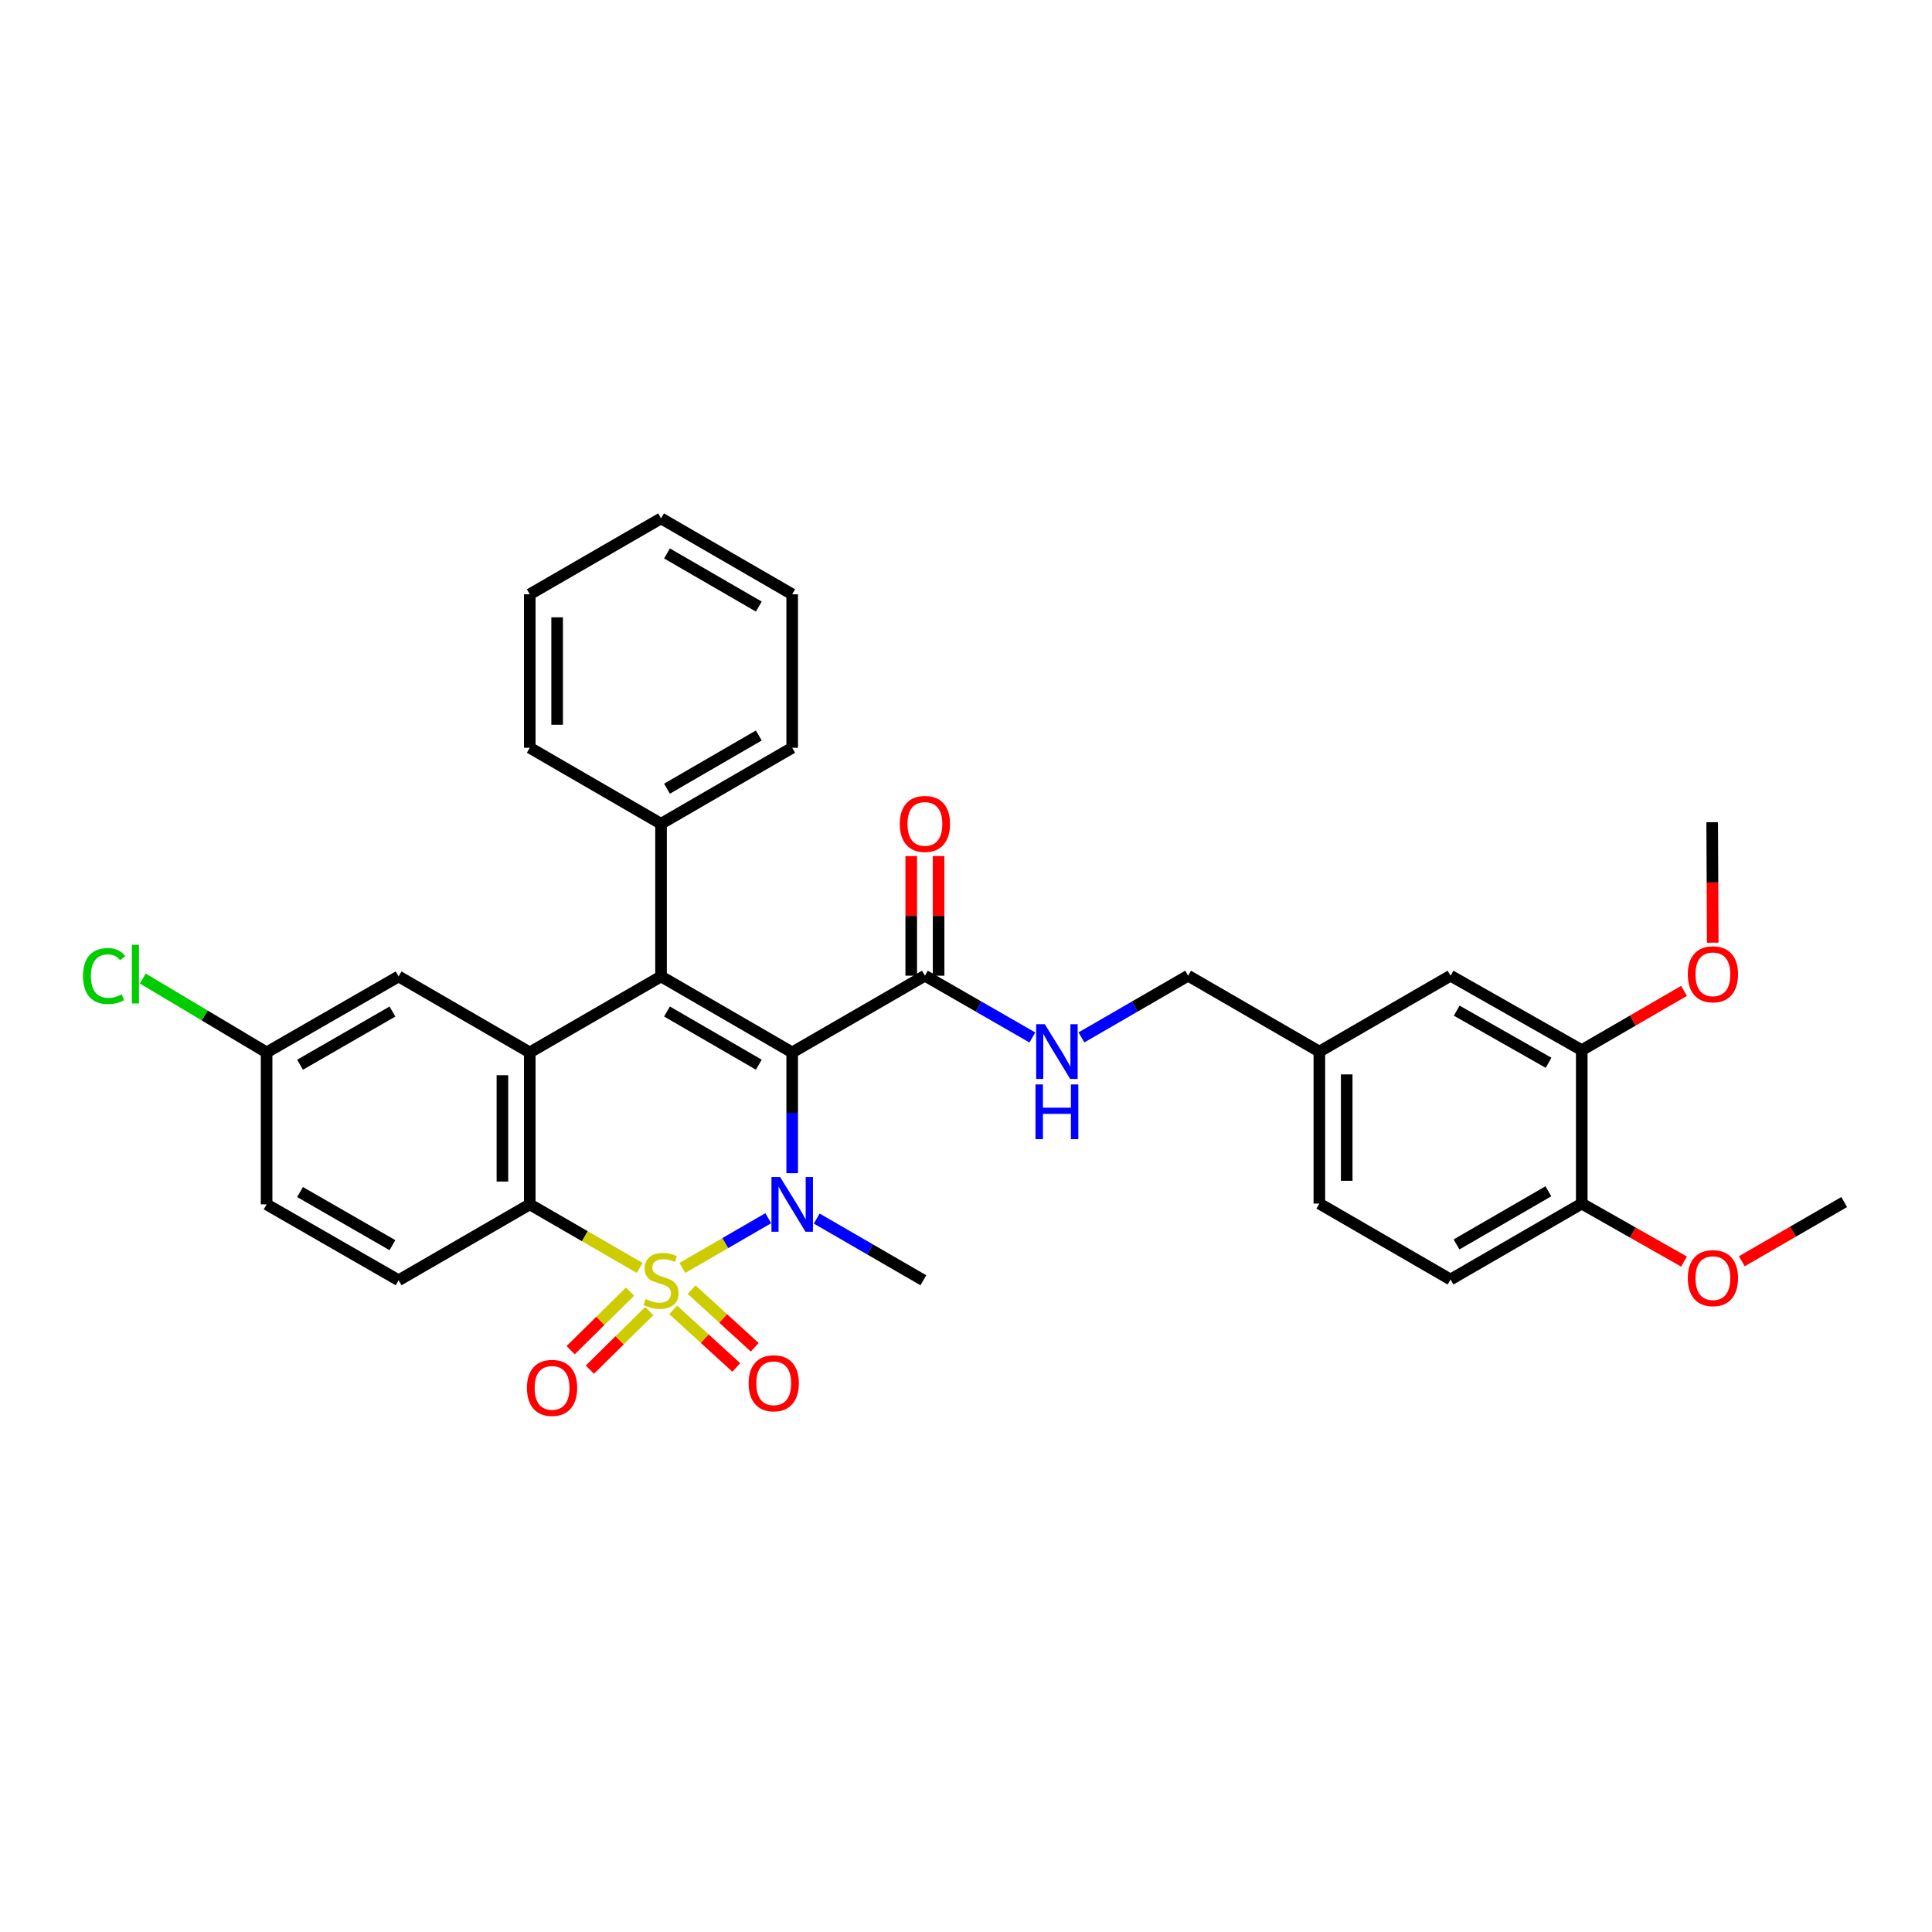 <?xml version='1.0' encoding='iso-8859-1'?>
<svg version='1.1' baseProfile='full'
              xmlns='http://www.w3.org/2000/svg'
                      xmlns:rdkit='http://www.rdkit.org/xml'
                      xmlns:xlink='http://www.w3.org/1999/xlink'
                  xml:space='preserve'
width='1000px' height='1000px' viewBox='0 0 1000 1000'>
<!-- END OF HEADER -->
<rect style='opacity:1.0;fill:#FFFFFF;stroke:none' width='1000' height='1000' x='0' y='0'> </rect>
<path class='bond-1' d='M 353.189,656.275 L 375.423,643.408' style='fill:none;fill-rule:evenodd;stroke:#CCCC00;stroke-width:6px;stroke-linecap:butt;stroke-linejoin:miter;stroke-opacity:1' />
<path class='bond-1' d='M 375.423,643.408 L 397.658,630.542' style='fill:none;fill-rule:evenodd;stroke:#0000FF;stroke-width:6px;stroke-linecap:butt;stroke-linejoin:miter;stroke-opacity:1' />
<path class='bond-3' d='M 331.106,656.279 L 302.657,639.828' style='fill:none;fill-rule:evenodd;stroke:#CCCC00;stroke-width:6px;stroke-linecap:butt;stroke-linejoin:miter;stroke-opacity:1' />
<path class='bond-3' d='M 302.657,639.828 L 274.208,623.376' style='fill:none;fill-rule:evenodd;stroke:#000000;stroke-width:6px;stroke-linecap:butt;stroke-linejoin:miter;stroke-opacity:1' />
<path class='bond-6' d='M 348.43,677.981 L 364.773,692.894' style='fill:none;fill-rule:evenodd;stroke:#CCCC00;stroke-width:6px;stroke-linecap:butt;stroke-linejoin:miter;stroke-opacity:1' />
<path class='bond-6' d='M 364.773,692.894 L 381.116,707.808' style='fill:none;fill-rule:evenodd;stroke:#FF0000;stroke-width:6px;stroke-linecap:butt;stroke-linejoin:miter;stroke-opacity:1' />
<path class='bond-6' d='M 357.975,667.521 L 374.318,682.434' style='fill:none;fill-rule:evenodd;stroke:#CCCC00;stroke-width:6px;stroke-linecap:butt;stroke-linejoin:miter;stroke-opacity:1' />
<path class='bond-6' d='M 374.318,682.434 L 390.661,697.347' style='fill:none;fill-rule:evenodd;stroke:#FF0000;stroke-width:6px;stroke-linecap:butt;stroke-linejoin:miter;stroke-opacity:1' />
<path class='bond-7' d='M 326.116,668.528 L 310.743,683.687' style='fill:none;fill-rule:evenodd;stroke:#CCCC00;stroke-width:6px;stroke-linecap:butt;stroke-linejoin:miter;stroke-opacity:1' />
<path class='bond-7' d='M 310.743,683.687 L 295.37,698.846' style='fill:none;fill-rule:evenodd;stroke:#FF0000;stroke-width:6px;stroke-linecap:butt;stroke-linejoin:miter;stroke-opacity:1' />
<path class='bond-7' d='M 336.059,678.612 L 320.685,693.77' style='fill:none;fill-rule:evenodd;stroke:#CCCC00;stroke-width:6px;stroke-linecap:butt;stroke-linejoin:miter;stroke-opacity:1' />
<path class='bond-7' d='M 320.685,693.77 L 305.312,708.929' style='fill:none;fill-rule:evenodd;stroke:#FF0000;stroke-width:6px;stroke-linecap:butt;stroke-linejoin:miter;stroke-opacity:1' />
<path class='bond-0' d='M 410.04,544.73 L 410.04,575.99' style='fill:none;fill-rule:evenodd;stroke:#000000;stroke-width:6px;stroke-linecap:butt;stroke-linejoin:miter;stroke-opacity:1' />
<path class='bond-0' d='M 410.04,575.99 L 410.04,607.25' style='fill:none;fill-rule:evenodd;stroke:#0000FF;stroke-width:6px;stroke-linecap:butt;stroke-linejoin:miter;stroke-opacity:1' />
<path class='bond-5' d='M 410.04,544.73 L 478.734,505.018' style='fill:none;fill-rule:evenodd;stroke:#000000;stroke-width:6px;stroke-linecap:butt;stroke-linejoin:miter;stroke-opacity:1' />
<path class='bond-33' d='M 410.04,544.73 L 342.148,505.403' style='fill:none;fill-rule:evenodd;stroke:#000000;stroke-width:6px;stroke-linecap:butt;stroke-linejoin:miter;stroke-opacity:1' />
<path class='bond-33' d='M 392.758,551.084 L 345.234,523.555' style='fill:none;fill-rule:evenodd;stroke:#000000;stroke-width:6px;stroke-linecap:butt;stroke-linejoin:miter;stroke-opacity:1' />
<path class='bond-16' d='M 422.741,630.726 L 450.336,646.695' style='fill:none;fill-rule:evenodd;stroke:#0000FF;stroke-width:6px;stroke-linecap:butt;stroke-linejoin:miter;stroke-opacity:1' />
<path class='bond-16' d='M 450.336,646.695 L 477.932,662.664' style='fill:none;fill-rule:evenodd;stroke:#000000;stroke-width:6px;stroke-linecap:butt;stroke-linejoin:miter;stroke-opacity:1' />
<path class='bond-2' d='M 342.148,505.403 L 274.208,544.73' style='fill:none;fill-rule:evenodd;stroke:#000000;stroke-width:6px;stroke-linecap:butt;stroke-linejoin:miter;stroke-opacity:1' />
<path class='bond-10' d='M 342.148,505.403 L 342.148,426.379' style='fill:none;fill-rule:evenodd;stroke:#000000;stroke-width:6px;stroke-linecap:butt;stroke-linejoin:miter;stroke-opacity:1' />
<path class='bond-4' d='M 274.208,623.376 L 274.208,544.73' style='fill:none;fill-rule:evenodd;stroke:#000000;stroke-width:6px;stroke-linecap:butt;stroke-linejoin:miter;stroke-opacity:1' />
<path class='bond-4' d='M 260.048,611.579 L 260.048,556.527' style='fill:none;fill-rule:evenodd;stroke:#000000;stroke-width:6px;stroke-linecap:butt;stroke-linejoin:miter;stroke-opacity:1' />
<path class='bond-8' d='M 274.208,623.376 L 206.316,662.664' style='fill:none;fill-rule:evenodd;stroke:#000000;stroke-width:6px;stroke-linecap:butt;stroke-linejoin:miter;stroke-opacity:1' />
<path class='bond-12' d='M 274.208,544.73 L 206.316,505.403' style='fill:none;fill-rule:evenodd;stroke:#000000;stroke-width:6px;stroke-linecap:butt;stroke-linejoin:miter;stroke-opacity:1' />
<path class='bond-9' d='M 478.734,505.018 L 506.541,521.007' style='fill:none;fill-rule:evenodd;stroke:#000000;stroke-width:6px;stroke-linecap:butt;stroke-linejoin:miter;stroke-opacity:1' />
<path class='bond-9' d='M 506.541,521.007 L 534.349,536.997' style='fill:none;fill-rule:evenodd;stroke:#0000FF;stroke-width:6px;stroke-linecap:butt;stroke-linejoin:miter;stroke-opacity:1' />
<path class='bond-14' d='M 485.815,505.018 L 485.815,474.061' style='fill:none;fill-rule:evenodd;stroke:#000000;stroke-width:6px;stroke-linecap:butt;stroke-linejoin:miter;stroke-opacity:1' />
<path class='bond-14' d='M 485.815,474.061 L 485.815,443.105' style='fill:none;fill-rule:evenodd;stroke:#FF0000;stroke-width:6px;stroke-linecap:butt;stroke-linejoin:miter;stroke-opacity:1' />
<path class='bond-14' d='M 471.654,505.018 L 471.654,474.061' style='fill:none;fill-rule:evenodd;stroke:#000000;stroke-width:6px;stroke-linecap:butt;stroke-linejoin:miter;stroke-opacity:1' />
<path class='bond-14' d='M 471.654,474.061 L 471.654,443.105' style='fill:none;fill-rule:evenodd;stroke:#FF0000;stroke-width:6px;stroke-linecap:butt;stroke-linejoin:miter;stroke-opacity:1' />
<path class='bond-21' d='M 206.316,662.664 L 137.991,623.376' style='fill:none;fill-rule:evenodd;stroke:#000000;stroke-width:6px;stroke-linecap:butt;stroke-linejoin:miter;stroke-opacity:1' />
<path class='bond-21' d='M 203.126,644.495 L 155.299,616.994' style='fill:none;fill-rule:evenodd;stroke:#000000;stroke-width:6px;stroke-linecap:butt;stroke-linejoin:miter;stroke-opacity:1' />
<path class='bond-20' d='M 559.76,536.956 L 587.36,520.987' style='fill:none;fill-rule:evenodd;stroke:#0000FF;stroke-width:6px;stroke-linecap:butt;stroke-linejoin:miter;stroke-opacity:1' />
<path class='bond-20' d='M 587.36,520.987 L 614.959,505.018' style='fill:none;fill-rule:evenodd;stroke:#000000;stroke-width:6px;stroke-linecap:butt;stroke-linejoin:miter;stroke-opacity:1' />
<path class='bond-26' d='M 342.148,426.379 L 410.04,387.036' style='fill:none;fill-rule:evenodd;stroke:#000000;stroke-width:6px;stroke-linecap:butt;stroke-linejoin:miter;stroke-opacity:1' />
<path class='bond-26' d='M 345.232,408.226 L 392.756,380.686' style='fill:none;fill-rule:evenodd;stroke:#000000;stroke-width:6px;stroke-linecap:butt;stroke-linejoin:miter;stroke-opacity:1' />
<path class='bond-27' d='M 342.148,426.379 L 274.208,387.036' style='fill:none;fill-rule:evenodd;stroke:#000000;stroke-width:6px;stroke-linecap:butt;stroke-linejoin:miter;stroke-opacity:1' />
<path class='bond-11' d='M 818.714,543.558 L 750.79,505.018' style='fill:none;fill-rule:evenodd;stroke:#000000;stroke-width:6px;stroke-linecap:butt;stroke-linejoin:miter;stroke-opacity:1' />
<path class='bond-11' d='M 801.537,550.093 L 753.991,523.115' style='fill:none;fill-rule:evenodd;stroke:#000000;stroke-width:6px;stroke-linecap:butt;stroke-linejoin:miter;stroke-opacity:1' />
<path class='bond-23' d='M 818.714,543.558 L 845.179,528.222' style='fill:none;fill-rule:evenodd;stroke:#000000;stroke-width:6px;stroke-linecap:butt;stroke-linejoin:miter;stroke-opacity:1' />
<path class='bond-23' d='M 845.179,528.222 L 871.644,512.885' style='fill:none;fill-rule:evenodd;stroke:#FF0000;stroke-width:6px;stroke-linecap:butt;stroke-linejoin:miter;stroke-opacity:1' />
<path class='bond-36' d='M 818.714,543.558 L 818.714,622.975' style='fill:none;fill-rule:evenodd;stroke:#000000;stroke-width:6px;stroke-linecap:butt;stroke-linejoin:miter;stroke-opacity:1' />
<path class='bond-34' d='M 206.316,505.403 L 137.991,544.73' style='fill:none;fill-rule:evenodd;stroke:#000000;stroke-width:6px;stroke-linecap:butt;stroke-linejoin:miter;stroke-opacity:1' />
<path class='bond-34' d='M 203.132,523.575 L 155.304,551.104' style='fill:none;fill-rule:evenodd;stroke:#000000;stroke-width:6px;stroke-linecap:butt;stroke-linejoin:miter;stroke-opacity:1' />
<path class='bond-13' d='M 818.714,622.975 L 750.79,662.271' style='fill:none;fill-rule:evenodd;stroke:#000000;stroke-width:6px;stroke-linecap:butt;stroke-linejoin:miter;stroke-opacity:1' />
<path class='bond-13' d='M 801.434,616.612 L 753.888,644.119' style='fill:none;fill-rule:evenodd;stroke:#000000;stroke-width:6px;stroke-linecap:butt;stroke-linejoin:miter;stroke-opacity:1' />
<path class='bond-25' d='M 818.714,622.975 L 845.184,637.986' style='fill:none;fill-rule:evenodd;stroke:#000000;stroke-width:6px;stroke-linecap:butt;stroke-linejoin:miter;stroke-opacity:1' />
<path class='bond-25' d='M 845.184,637.986 L 871.655,652.997' style='fill:none;fill-rule:evenodd;stroke:#FF0000;stroke-width:6px;stroke-linecap:butt;stroke-linejoin:miter;stroke-opacity:1' />
<path class='bond-15' d='M 750.79,505.018 L 682.89,544.305' style='fill:none;fill-rule:evenodd;stroke:#000000;stroke-width:6px;stroke-linecap:butt;stroke-linejoin:miter;stroke-opacity:1' />
<path class='bond-17' d='M 750.79,662.271 L 682.89,622.975' style='fill:none;fill-rule:evenodd;stroke:#000000;stroke-width:6px;stroke-linecap:butt;stroke-linejoin:miter;stroke-opacity:1' />
<path class='bond-18' d='M 137.991,544.73 L 137.991,623.376' style='fill:none;fill-rule:evenodd;stroke:#000000;stroke-width:6px;stroke-linecap:butt;stroke-linejoin:miter;stroke-opacity:1' />
<path class='bond-24' d='M 137.991,544.73 L 105.95,525.611' style='fill:none;fill-rule:evenodd;stroke:#000000;stroke-width:6px;stroke-linecap:butt;stroke-linejoin:miter;stroke-opacity:1' />
<path class='bond-24' d='M 105.95,525.611 L 73.908,506.492' style='fill:none;fill-rule:evenodd;stroke:#00CC00;stroke-width:6px;stroke-linecap:butt;stroke-linejoin:miter;stroke-opacity:1' />
<path class='bond-19' d='M 682.89,544.305 L 614.959,505.018' style='fill:none;fill-rule:evenodd;stroke:#000000;stroke-width:6px;stroke-linecap:butt;stroke-linejoin:miter;stroke-opacity:1' />
<path class='bond-22' d='M 682.89,544.305 L 682.89,622.975' style='fill:none;fill-rule:evenodd;stroke:#000000;stroke-width:6px;stroke-linecap:butt;stroke-linejoin:miter;stroke-opacity:1' />
<path class='bond-22' d='M 697.051,556.106 L 697.051,611.175' style='fill:none;fill-rule:evenodd;stroke:#000000;stroke-width:6px;stroke-linecap:butt;stroke-linejoin:miter;stroke-opacity:1' />
<path class='bond-28' d='M 886.526,487.929 L 886.373,456.753' style='fill:none;fill-rule:evenodd;stroke:#FF0000;stroke-width:6px;stroke-linecap:butt;stroke-linejoin:miter;stroke-opacity:1' />
<path class='bond-28' d='M 886.373,456.753 L 886.221,425.577' style='fill:none;fill-rule:evenodd;stroke:#000000;stroke-width:6px;stroke-linecap:butt;stroke-linejoin:miter;stroke-opacity:1' />
<path class='bond-29' d='M 901.568,652.822 L 928.057,637.501' style='fill:none;fill-rule:evenodd;stroke:#FF0000;stroke-width:6px;stroke-linecap:butt;stroke-linejoin:miter;stroke-opacity:1' />
<path class='bond-29' d='M 928.057,637.501 L 954.545,622.181' style='fill:none;fill-rule:evenodd;stroke:#000000;stroke-width:6px;stroke-linecap:butt;stroke-linejoin:miter;stroke-opacity:1' />
<path class='bond-31' d='M 410.04,387.036 L 410.04,307.603' style='fill:none;fill-rule:evenodd;stroke:#000000;stroke-width:6px;stroke-linecap:butt;stroke-linejoin:miter;stroke-opacity:1' />
<path class='bond-30' d='M 274.208,387.036 L 274.208,307.603' style='fill:none;fill-rule:evenodd;stroke:#000000;stroke-width:6px;stroke-linecap:butt;stroke-linejoin:miter;stroke-opacity:1' />
<path class='bond-30' d='M 288.369,375.121 L 288.369,319.518' style='fill:none;fill-rule:evenodd;stroke:#000000;stroke-width:6px;stroke-linecap:butt;stroke-linejoin:miter;stroke-opacity:1' />
<path class='bond-32' d='M 274.208,307.603 L 342.148,268.316' style='fill:none;fill-rule:evenodd;stroke:#000000;stroke-width:6px;stroke-linecap:butt;stroke-linejoin:miter;stroke-opacity:1' />
<path class='bond-35' d='M 410.04,307.603 L 342.148,268.316' style='fill:none;fill-rule:evenodd;stroke:#000000;stroke-width:6px;stroke-linecap:butt;stroke-linejoin:miter;stroke-opacity:1' />
<path class='bond-35' d='M 392.763,313.967 L 345.239,286.465' style='fill:none;fill-rule:evenodd;stroke:#000000;stroke-width:6px;stroke-linecap:butt;stroke-linejoin:miter;stroke-opacity:1' />
<path  class='atom-0' d='M 334.148 672.384
Q 334.468 672.504, 335.788 673.064
Q 337.108 673.624, 338.548 673.984
Q 340.028 674.304, 341.468 674.304
Q 344.148 674.304, 345.708 673.024
Q 347.268 671.704, 347.268 669.424
Q 347.268 667.864, 346.468 666.904
Q 345.708 665.944, 344.508 665.424
Q 343.308 664.904, 341.308 664.304
Q 338.788 663.544, 337.268 662.824
Q 335.788 662.104, 334.708 660.584
Q 333.668 659.064, 333.668 656.504
Q 333.668 652.944, 336.068 650.744
Q 338.508 648.544, 343.308 648.544
Q 346.588 648.544, 350.308 650.104
L 349.388 653.184
Q 345.988 651.784, 343.428 651.784
Q 340.668 651.784, 339.148 652.944
Q 337.628 654.064, 337.668 656.024
Q 337.668 657.544, 338.428 658.464
Q 339.228 659.384, 340.348 659.904
Q 341.508 660.424, 343.428 661.024
Q 345.988 661.824, 347.508 662.624
Q 349.028 663.424, 350.108 665.064
Q 351.228 666.664, 351.228 669.424
Q 351.228 673.344, 348.588 675.464
Q 345.988 677.544, 341.628 677.544
Q 339.108 677.544, 337.188 676.984
Q 335.308 676.464, 333.068 675.544
L 334.148 672.384
' fill='#CCCC00'/>
<path  class='atom-2' d='M 403.78 609.216
L 413.06 624.216
Q 413.98 625.696, 415.46 628.376
Q 416.94 631.056, 417.02 631.216
L 417.02 609.216
L 420.78 609.216
L 420.78 637.536
L 416.9 637.536
L 406.94 621.136
Q 405.78 619.216, 404.54 617.016
Q 403.34 614.816, 402.98 614.136
L 402.98 637.536
L 399.3 637.536
L 399.3 609.216
L 403.78 609.216
' fill='#0000FF'/>
<path  class='atom-7' d='M 387.489 715.98
Q 387.489 709.18, 390.849 705.38
Q 394.209 701.58, 400.489 701.58
Q 406.769 701.58, 410.129 705.38
Q 413.489 709.18, 413.489 715.98
Q 413.489 722.86, 410.089 726.78
Q 406.689 730.66, 400.489 730.66
Q 394.249 730.66, 390.849 726.78
Q 387.489 722.9, 387.489 715.98
M 400.489 727.46
Q 404.809 727.46, 407.129 724.58
Q 409.489 721.66, 409.489 715.98
Q 409.489 710.42, 407.129 707.62
Q 404.809 704.78, 400.489 704.78
Q 396.169 704.78, 393.809 707.58
Q 391.489 710.38, 391.489 715.98
Q 391.489 721.7, 393.809 724.58
Q 396.169 727.46, 400.489 727.46
' fill='#FF0000'/>
<path  class='atom-8' d='M 272.749 718.356
Q 272.749 711.556, 276.109 707.756
Q 279.469 703.956, 285.749 703.956
Q 292.029 703.956, 295.389 707.756
Q 298.749 711.556, 298.749 718.356
Q 298.749 725.236, 295.349 729.156
Q 291.949 733.036, 285.749 733.036
Q 279.509 733.036, 276.109 729.156
Q 272.749 725.276, 272.749 718.356
M 285.749 729.836
Q 290.069 729.836, 292.389 726.956
Q 294.749 724.036, 294.749 718.356
Q 294.749 712.796, 292.389 709.996
Q 290.069 707.156, 285.749 707.156
Q 281.429 707.156, 279.069 709.956
Q 276.749 712.756, 276.749 718.356
Q 276.749 724.076, 279.069 726.956
Q 281.429 729.836, 285.749 729.836
' fill='#FF0000'/>
<path  class='atom-10' d='M 540.799 530.145
L 550.079 545.145
Q 550.999 546.625, 552.479 549.305
Q 553.959 551.985, 554.039 552.145
L 554.039 530.145
L 557.799 530.145
L 557.799 558.465
L 553.919 558.465
L 543.959 542.065
Q 542.799 540.145, 541.559 537.945
Q 540.359 535.745, 539.999 535.065
L 539.999 558.465
L 536.319 558.465
L 536.319 530.145
L 540.799 530.145
' fill='#0000FF'/>
<path  class='atom-10' d='M 535.979 561.297
L 539.819 561.297
L 539.819 573.337
L 554.299 573.337
L 554.299 561.297
L 558.139 561.297
L 558.139 589.617
L 554.299 589.617
L 554.299 576.537
L 539.819 576.537
L 539.819 589.617
L 535.979 589.617
L 535.979 561.297
' fill='#0000FF'/>
<path  class='atom-15' d='M 465.734 426.459
Q 465.734 419.659, 469.094 415.859
Q 472.454 412.059, 478.734 412.059
Q 485.014 412.059, 488.374 415.859
Q 491.734 419.659, 491.734 426.459
Q 491.734 433.339, 488.334 437.259
Q 484.934 441.139, 478.734 441.139
Q 472.494 441.139, 469.094 437.259
Q 465.734 433.379, 465.734 426.459
M 478.734 437.939
Q 483.054 437.939, 485.374 435.059
Q 487.734 432.139, 487.734 426.459
Q 487.734 420.899, 485.374 418.099
Q 483.054 415.259, 478.734 415.259
Q 474.414 415.259, 472.054 418.059
Q 469.734 420.859, 469.734 426.459
Q 469.734 432.179, 472.054 435.059
Q 474.414 437.939, 478.734 437.939
' fill='#FF0000'/>
<path  class='atom-24' d='M 873.606 504.295
Q 873.606 497.495, 876.966 493.695
Q 880.326 489.895, 886.606 489.895
Q 892.886 489.895, 896.246 493.695
Q 899.606 497.495, 899.606 504.295
Q 899.606 511.175, 896.206 515.095
Q 892.806 518.975, 886.606 518.975
Q 880.366 518.975, 876.966 515.095
Q 873.606 511.215, 873.606 504.295
M 886.606 515.775
Q 890.926 515.775, 893.246 512.895
Q 895.606 509.975, 895.606 504.295
Q 895.606 498.735, 893.246 495.935
Q 890.926 493.095, 886.606 493.095
Q 882.286 493.095, 879.926 495.895
Q 877.606 498.695, 877.606 504.295
Q 877.606 510.015, 879.926 512.895
Q 882.286 515.775, 886.606 515.775
' fill='#FF0000'/>
<path  class='atom-25' d='M 42.971 505.195
Q 42.971 498.155, 46.251 494.475
Q 49.571 490.755, 55.851 490.755
Q 61.691 490.755, 64.811 494.875
L 62.171 497.035
Q 59.891 494.035, 55.851 494.035
Q 51.571 494.035, 49.291 496.915
Q 47.051 499.755, 47.051 505.195
Q 47.051 510.795, 49.371 513.675
Q 51.731 516.555, 56.291 516.555
Q 59.411 516.555, 63.051 514.675
L 64.171 517.675
Q 62.691 518.635, 60.451 519.195
Q 58.211 519.755, 55.731 519.755
Q 49.571 519.755, 46.251 515.995
Q 42.971 512.235, 42.971 505.195
' fill='#00CC00'/>
<path  class='atom-25' d='M 68.251 489.035
L 71.931 489.035
L 71.931 519.395
L 68.251 519.395
L 68.251 489.035
' fill='#00CC00'/>
<path  class='atom-26' d='M 873.606 661.556
Q 873.606 654.756, 876.966 650.956
Q 880.326 647.156, 886.606 647.156
Q 892.886 647.156, 896.246 650.956
Q 899.606 654.756, 899.606 661.556
Q 899.606 668.436, 896.206 672.356
Q 892.806 676.236, 886.606 676.236
Q 880.366 676.236, 876.966 672.356
Q 873.606 668.476, 873.606 661.556
M 886.606 673.036
Q 890.926 673.036, 893.246 670.156
Q 895.606 667.236, 895.606 661.556
Q 895.606 655.996, 893.246 653.196
Q 890.926 650.356, 886.606 650.356
Q 882.286 650.356, 879.926 653.156
Q 877.606 655.956, 877.606 661.556
Q 877.606 667.276, 879.926 670.156
Q 882.286 673.036, 886.606 673.036
' fill='#FF0000'/>
</svg>
